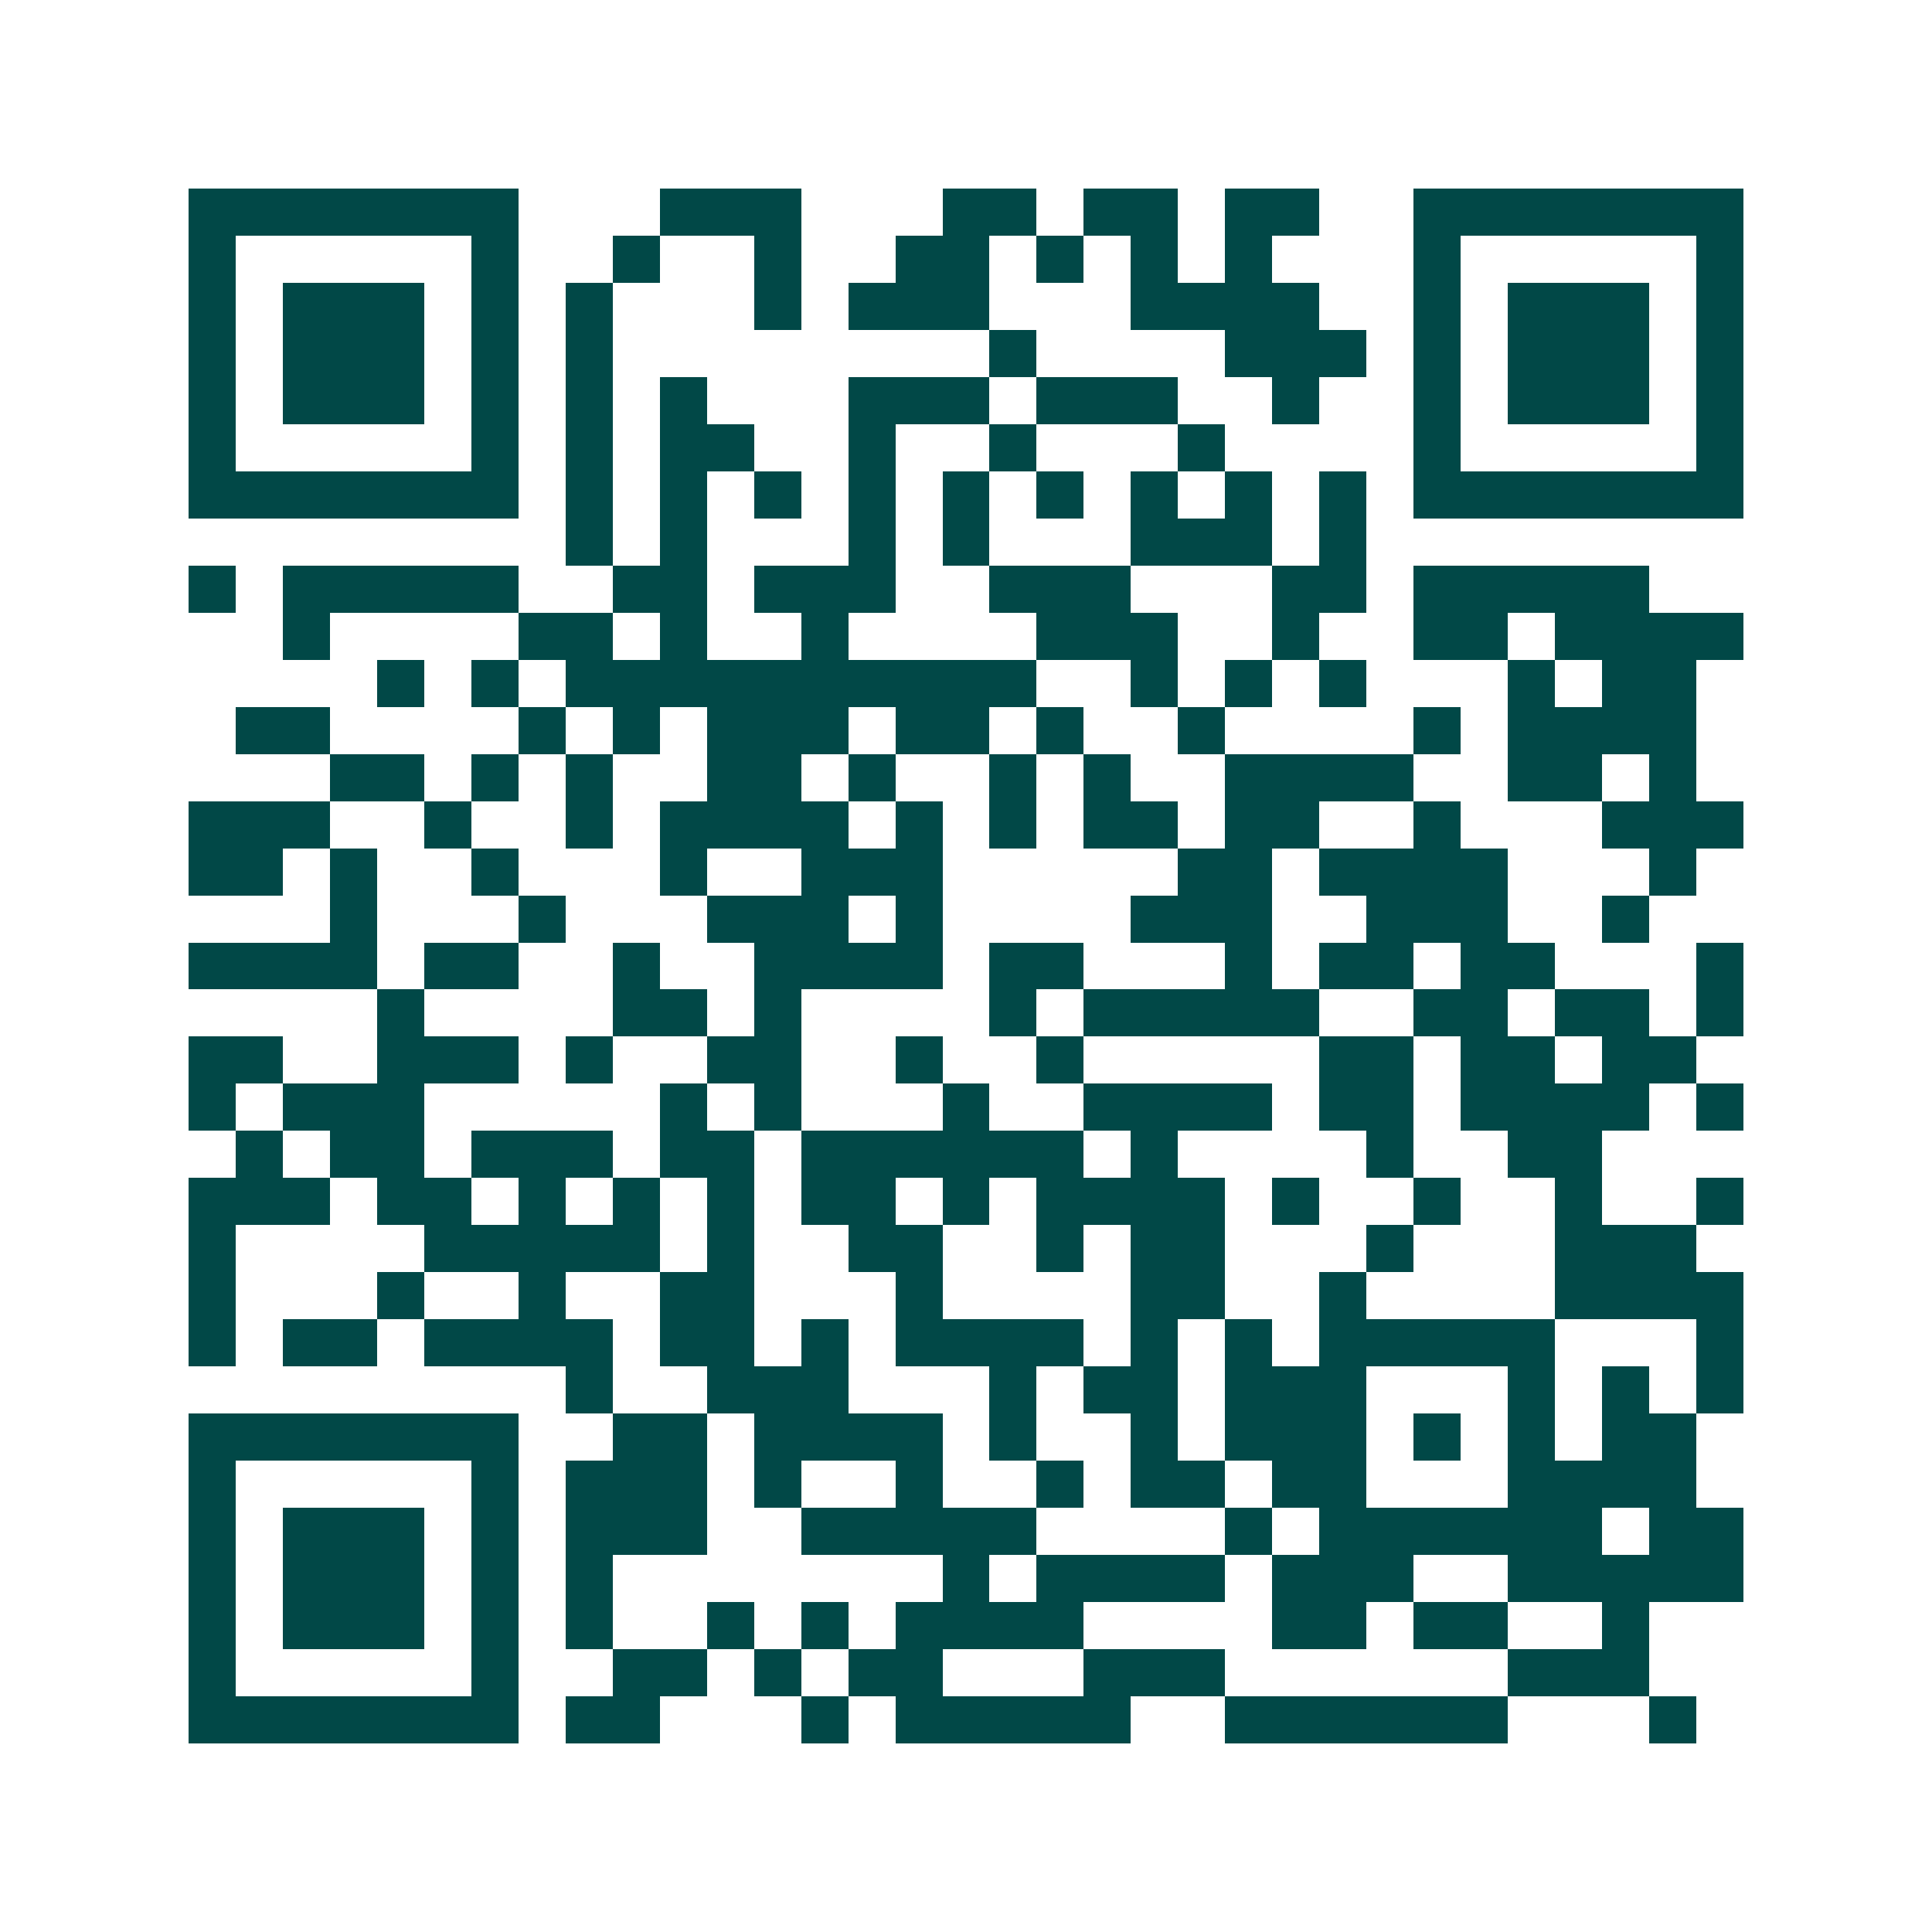 <svg xmlns="http://www.w3.org/2000/svg" width="200" height="200" viewBox="0 0 41 41" shape-rendering="crispEdges"><path fill="#ffffff" d="M0 0h41v41H0z"/><path stroke="#014847" d="M4 4.5h7m3 0h3m3 0h2m1 0h2m1 0h2m2 0h7M4 5.5h1m5 0h1m2 0h1m2 0h1m2 0h2m1 0h1m1 0h1m1 0h1m3 0h1m5 0h1M4 6.5h1m1 0h3m1 0h1m1 0h1m3 0h1m1 0h3m3 0h4m2 0h1m1 0h3m1 0h1M4 7.5h1m1 0h3m1 0h1m1 0h1m8 0h1m4 0h3m1 0h1m1 0h3m1 0h1M4 8.5h1m1 0h3m1 0h1m1 0h1m1 0h1m3 0h3m1 0h3m2 0h1m2 0h1m1 0h3m1 0h1M4 9.5h1m5 0h1m1 0h1m1 0h2m2 0h1m2 0h1m3 0h1m4 0h1m5 0h1M4 10.5h7m1 0h1m1 0h1m1 0h1m1 0h1m1 0h1m1 0h1m1 0h1m1 0h1m1 0h1m1 0h7M12 11.5h1m1 0h1m3 0h1m1 0h1m3 0h3m1 0h1M4 12.5h1m1 0h5m2 0h2m1 0h3m2 0h3m3 0h2m1 0h5M6 13.5h1m4 0h2m1 0h1m2 0h1m4 0h3m2 0h1m2 0h2m1 0h4M8 14.5h1m1 0h1m1 0h10m2 0h1m1 0h1m1 0h1m3 0h1m1 0h2M5 15.5h2m4 0h1m1 0h1m1 0h3m1 0h2m1 0h1m2 0h1m4 0h1m1 0h4M7 16.5h2m1 0h1m1 0h1m2 0h2m1 0h1m2 0h1m1 0h1m2 0h4m2 0h2m1 0h1M4 17.5h3m2 0h1m2 0h1m1 0h4m1 0h1m1 0h1m1 0h2m1 0h2m2 0h1m3 0h3M4 18.5h2m1 0h1m2 0h1m3 0h1m2 0h3m5 0h2m1 0h4m3 0h1M7 19.5h1m3 0h1m3 0h3m1 0h1m4 0h3m2 0h3m2 0h1M4 20.5h4m1 0h2m2 0h1m2 0h4m1 0h2m3 0h1m1 0h2m1 0h2m3 0h1M8 21.5h1m4 0h2m1 0h1m4 0h1m1 0h5m2 0h2m1 0h2m1 0h1M4 22.5h2m2 0h3m1 0h1m2 0h2m2 0h1m2 0h1m5 0h2m1 0h2m1 0h2M4 23.5h1m1 0h3m5 0h1m1 0h1m3 0h1m2 0h4m1 0h2m1 0h4m1 0h1M5 24.5h1m1 0h2m1 0h3m1 0h2m1 0h6m1 0h1m4 0h1m2 0h2M4 25.5h3m1 0h2m1 0h1m1 0h1m1 0h1m1 0h2m1 0h1m1 0h4m1 0h1m2 0h1m2 0h1m2 0h1M4 26.5h1m4 0h5m1 0h1m2 0h2m2 0h1m1 0h2m3 0h1m3 0h3M4 27.5h1m3 0h1m2 0h1m2 0h2m3 0h1m4 0h2m2 0h1m4 0h4M4 28.5h1m1 0h2m1 0h4m1 0h2m1 0h1m1 0h4m1 0h1m1 0h1m1 0h5m3 0h1M12 29.5h1m2 0h3m3 0h1m1 0h2m1 0h3m3 0h1m1 0h1m1 0h1M4 30.5h7m2 0h2m1 0h4m1 0h1m2 0h1m1 0h3m1 0h1m1 0h1m1 0h2M4 31.5h1m5 0h1m1 0h3m1 0h1m2 0h1m2 0h1m1 0h2m1 0h2m3 0h4M4 32.5h1m1 0h3m1 0h1m1 0h3m2 0h5m4 0h1m1 0h6m1 0h2M4 33.5h1m1 0h3m1 0h1m1 0h1m7 0h1m1 0h4m1 0h3m2 0h5M4 34.5h1m1 0h3m1 0h1m1 0h1m2 0h1m1 0h1m1 0h4m4 0h2m1 0h2m2 0h1M4 35.5h1m5 0h1m2 0h2m1 0h1m1 0h2m3 0h3m6 0h3M4 36.5h7m1 0h2m3 0h1m1 0h5m2 0h6m3 0h1"/></svg>
